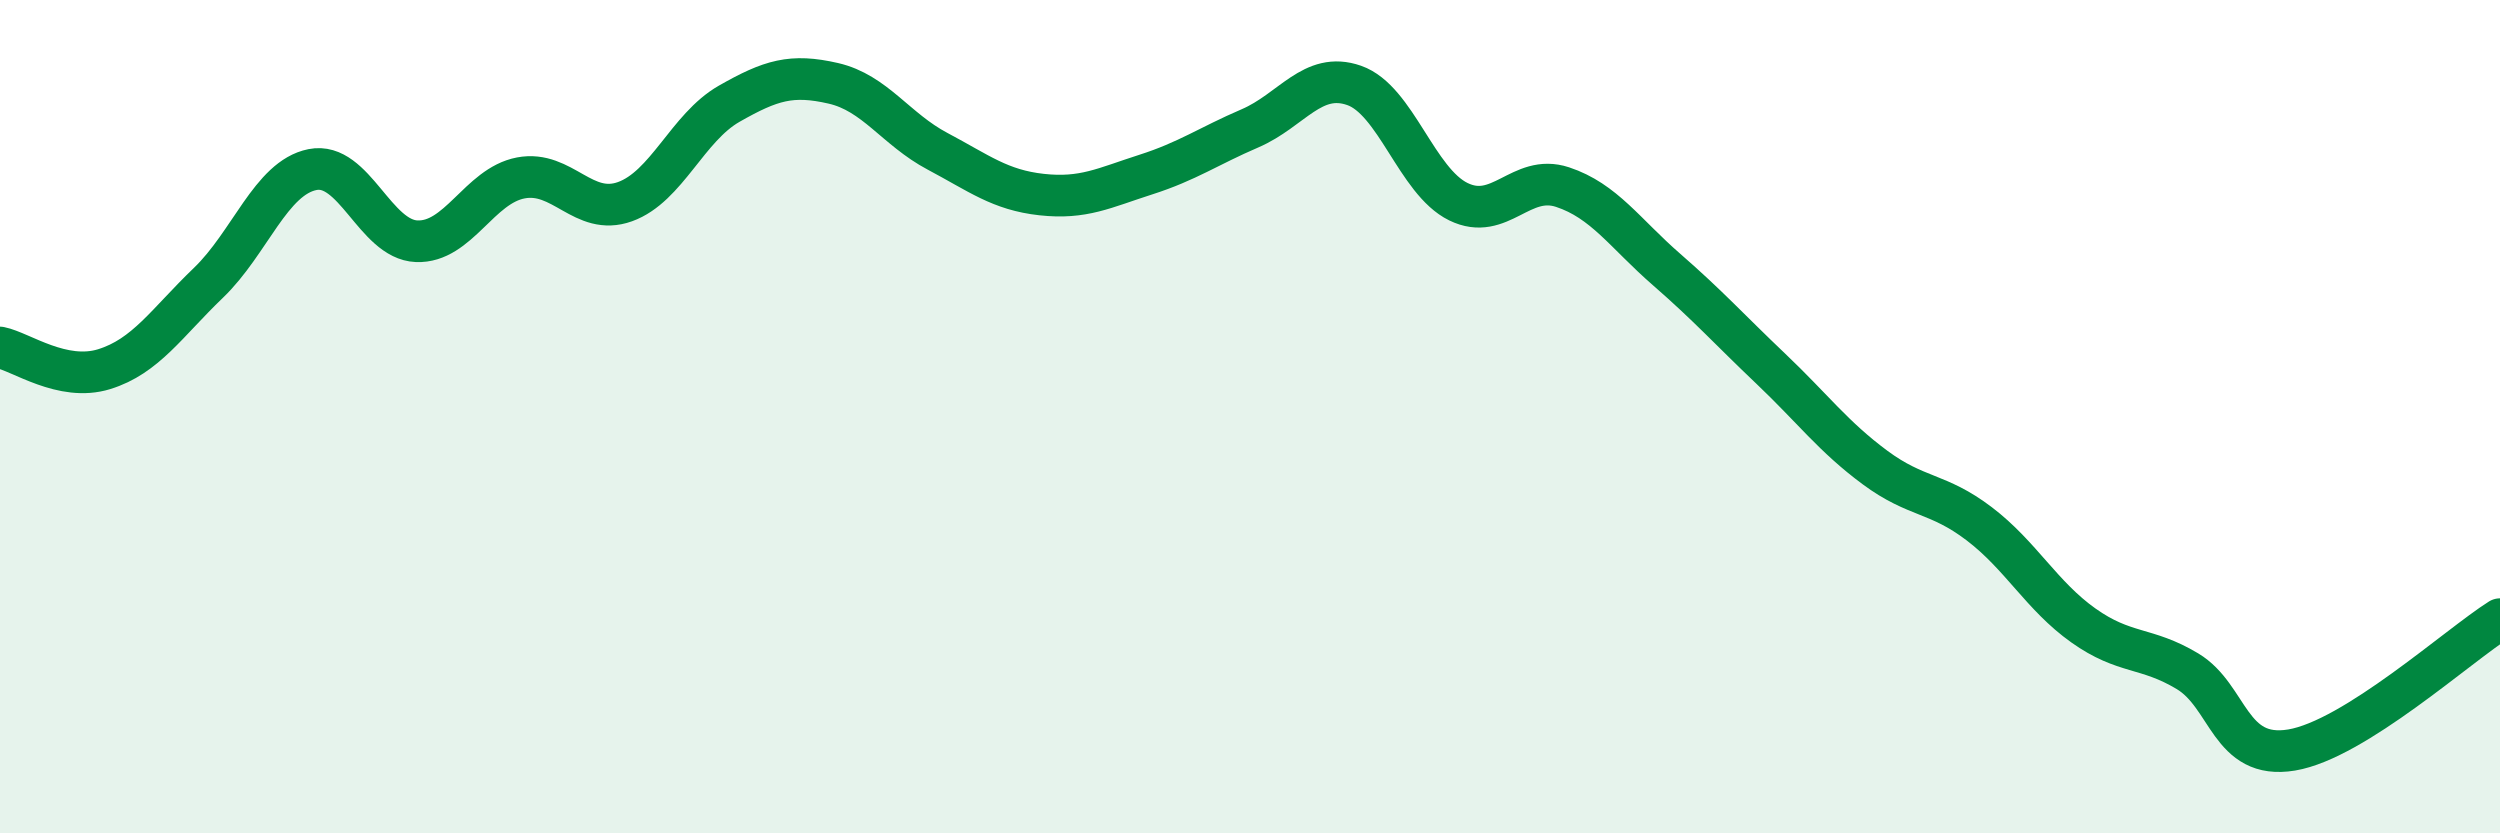 
    <svg width="60" height="20" viewBox="0 0 60 20" xmlns="http://www.w3.org/2000/svg">
      <path
        d="M 0,8.34 C 0.5,8.44 1.5,9.17 2.5,8.86 C 3.5,8.55 4,7.75 5,6.79 C 6,5.83 6.5,4.27 7.5,4.07 C 8.5,3.87 9,5.75 10,5.79 C 11,5.83 11.5,4.46 12.5,4.27 C 13.5,4.08 14,5.2 15,4.84 C 16,4.48 16.5,3.06 17.5,2.49 C 18.5,1.92 19,1.77 20,2 C 21,2.23 21.5,3.1 22.5,3.63 C 23.5,4.16 24,4.56 25,4.67 C 26,4.78 26.5,4.51 27.5,4.19 C 28.5,3.87 29,3.51 30,3.08 C 31,2.65 31.5,1.7 32.5,2.05 C 33.5,2.4 34,4.35 35,4.84 C 36,5.33 36.5,4.16 37.5,4.49 C 38.5,4.82 39,5.6 40,6.47 C 41,7.34 41.5,7.9 42.5,8.85 C 43.5,9.8 44,10.48 45,11.22 C 46,11.96 46.5,11.81 47.5,12.57 C 48.5,13.33 49,14.3 50,15.01 C 51,15.72 51.5,15.51 52.5,16.11 C 53.5,16.71 53.5,18.25 55,18 C 56.5,17.75 59,15.49 60,14.86L60 20L0 20Z"
        fill="#008740"
        opacity="0.1"
        stroke-linecap="round"
        stroke-linejoin="round"
      />
      <path
        d="M 0,8.34 C 0.5,8.44 1.5,9.17 2.5,8.86 C 3.5,8.55 4,7.75 5,6.79 C 6,5.83 6.5,4.27 7.5,4.07 C 8.5,3.87 9,5.75 10,5.79 C 11,5.83 11.5,4.46 12.5,4.27 C 13.5,4.08 14,5.2 15,4.84 C 16,4.48 16.5,3.06 17.5,2.49 C 18.5,1.92 19,1.77 20,2 C 21,2.23 21.5,3.1 22.5,3.63 C 23.5,4.16 24,4.56 25,4.67 C 26,4.78 26.5,4.51 27.5,4.19 C 28.5,3.87 29,3.51 30,3.08 C 31,2.65 31.5,1.7 32.5,2.05 C 33.5,2.4 34,4.35 35,4.84 C 36,5.33 36.5,4.16 37.5,4.49 C 38.5,4.82 39,5.6 40,6.47 C 41,7.34 41.5,7.9 42.5,8.85 C 43.5,9.8 44,10.48 45,11.22 C 46,11.96 46.5,11.81 47.5,12.57 C 48.5,13.33 49,14.3 50,15.01 C 51,15.72 51.5,15.51 52.5,16.11 C 53.5,16.71 53.5,18.25 55,18 C 56.5,17.75 59,15.49 60,14.86"
        stroke="#008740"
        stroke-width="1"
        fill="none"
        stroke-linecap="round"
        stroke-linejoin="round"
      />
    </svg>
  